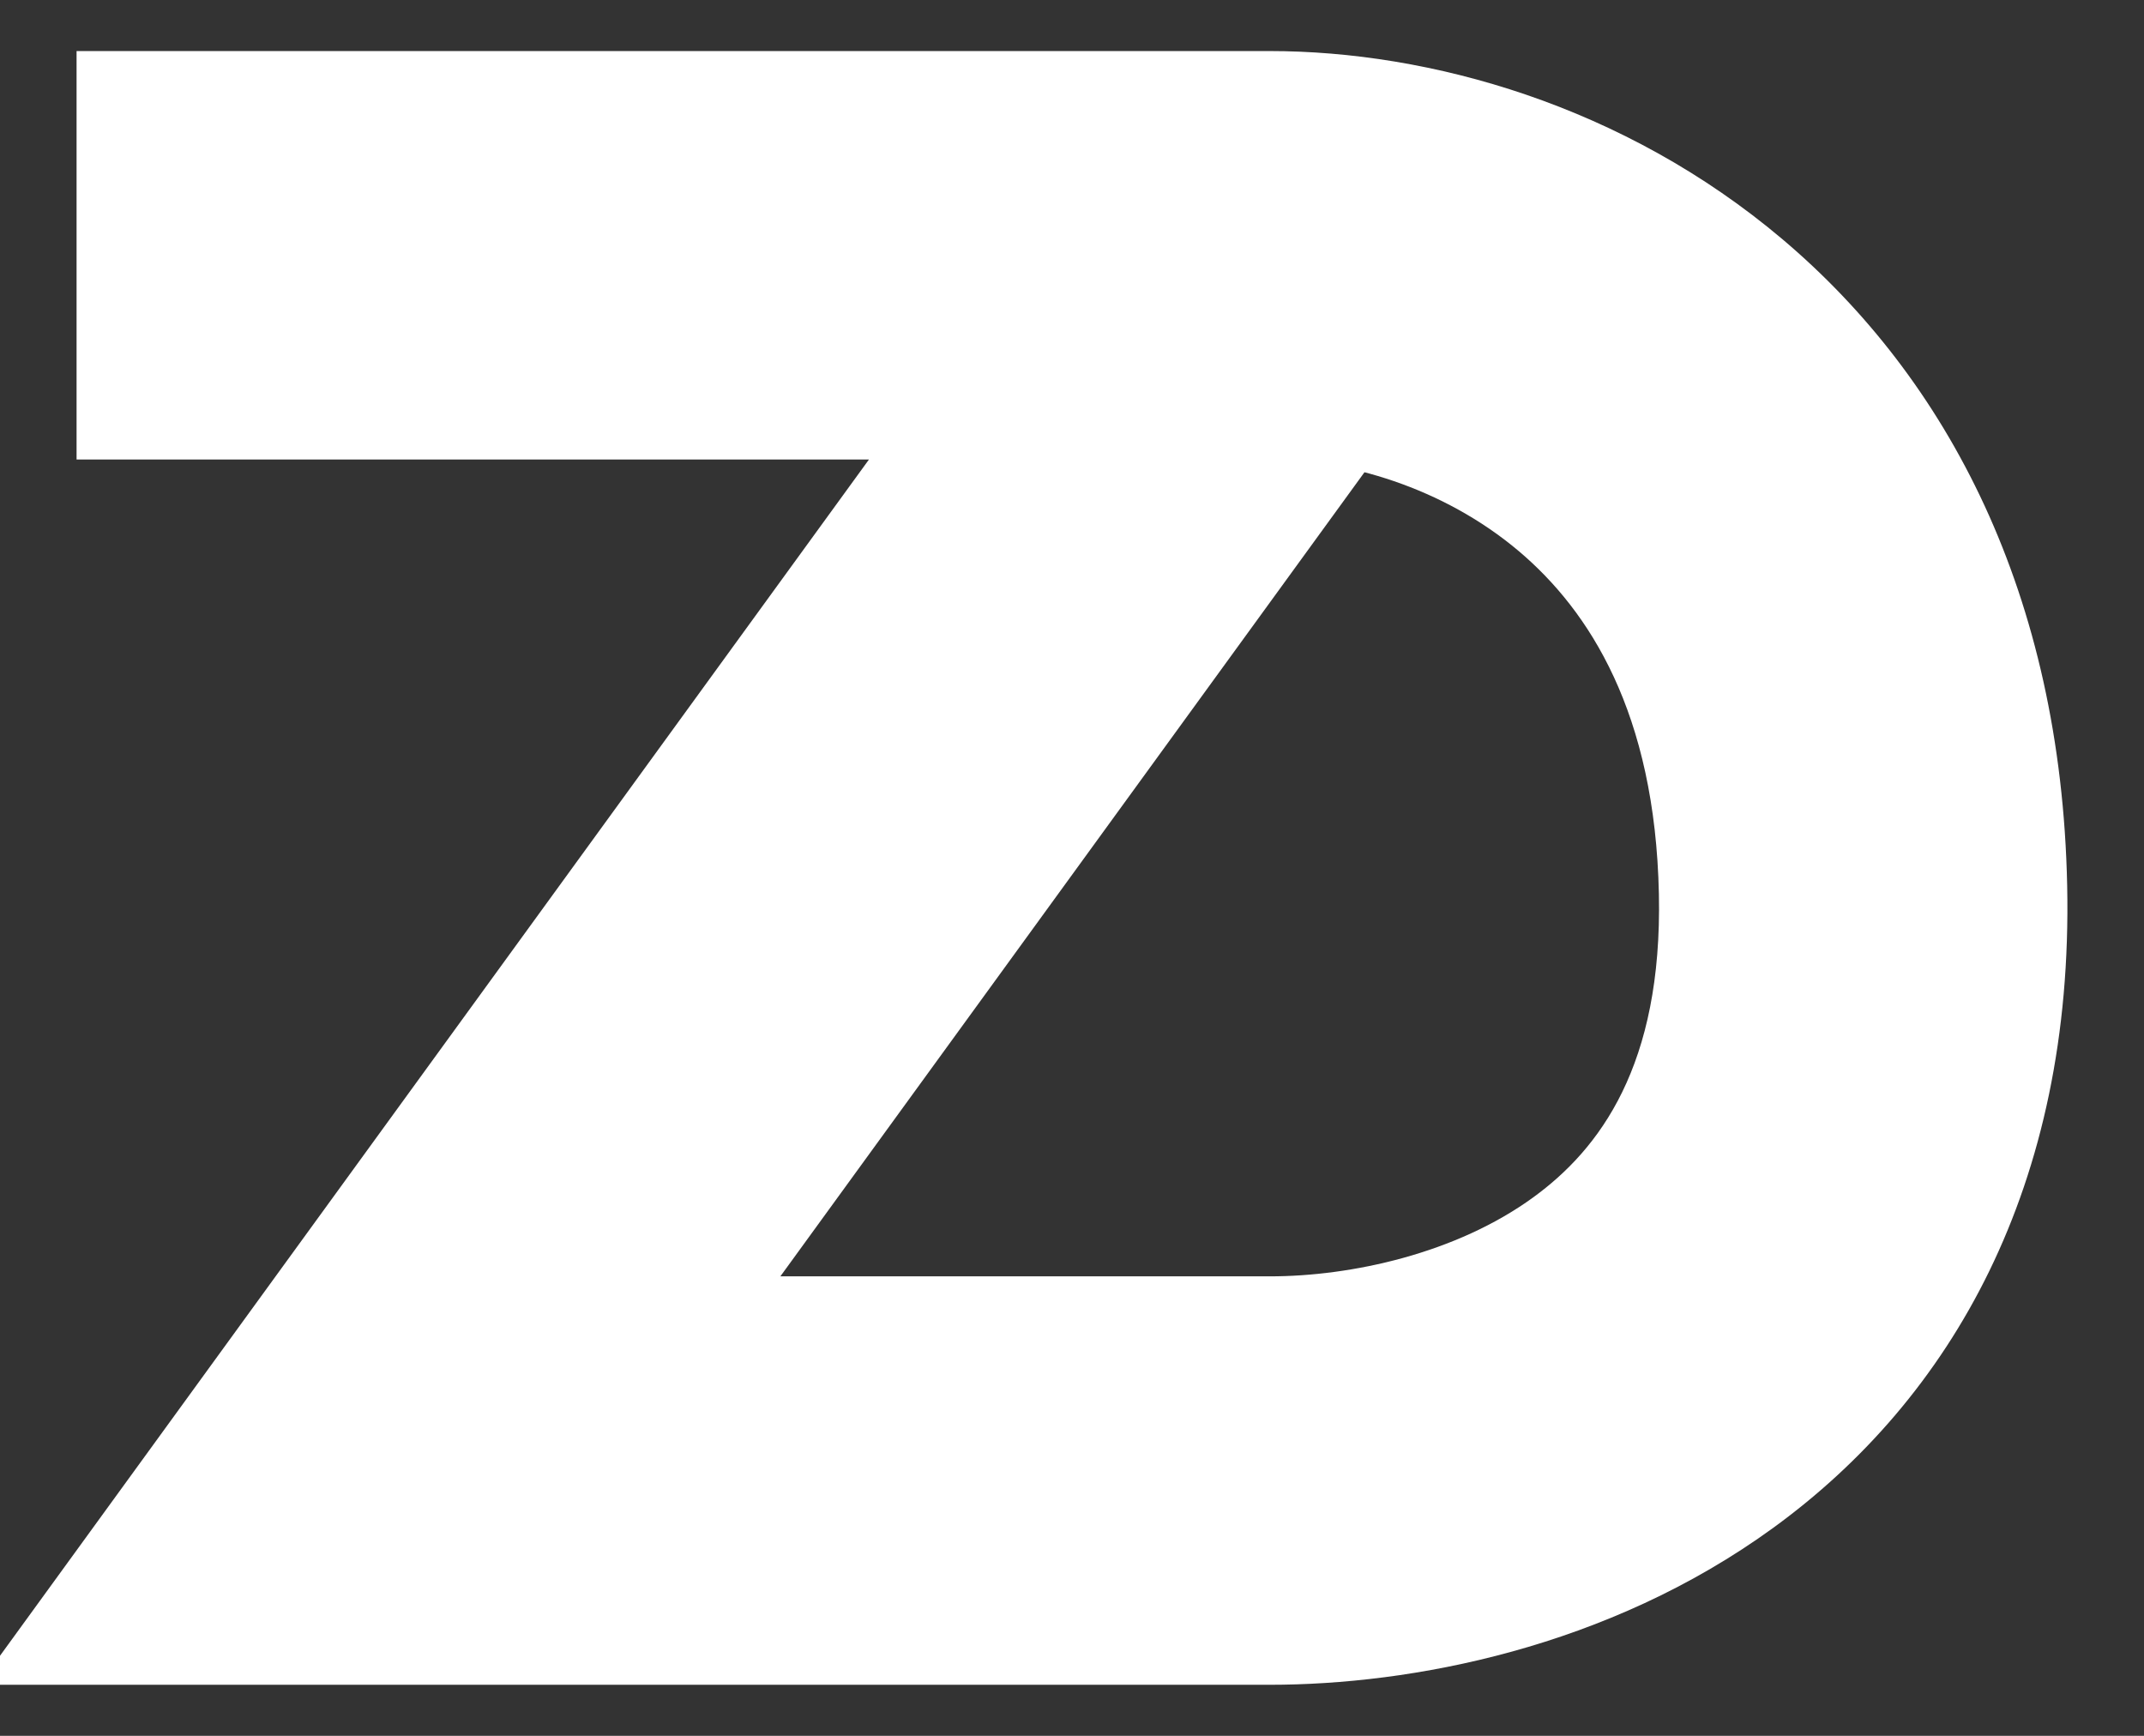 <svg width="42" height="34" viewBox="0 0 42 34" fill="none" xmlns="http://www.w3.org/2000/svg">
<rect x="0" y="0" width="42" height="34" fill="#333333" stroke="none"/>
<g clip-path="url(#clip0_3_32)">
<path d="M5.5 1H1.5V9H5.5V1ZM7.437 29L4.201 26.649L-0.413 33H7.437V29ZM5.5 9H24.873V1H5.5V9ZM24.873 9C26.35 9 28.258 9.532 29.755 10.797C31.132 11.962 32.423 13.961 32.497 17.512L40.495 17.345C40.376 11.639 38.155 7.424 34.92 4.688C31.803 2.053 27.997 1 24.873 1V9ZM32.497 17.512C32.568 20.874 31.331 22.51 30.038 23.451C28.527 24.551 26.476 25 24.873 25V33C27.628 33 31.486 32.292 34.745 29.92C38.222 27.39 40.619 23.24 40.495 17.345L32.497 17.512ZM24.873 25H7.437V33H24.873V25ZM10.673 31.351L28.109 7.351L21.637 2.649L4.201 26.649L10.673 31.351Z" fill="#FFFFFF"/>
</g>
<defs>
<clipPath id="clip0_3_32">
<rect width="42" height="34" fill="white"/>
</clipPath>
</defs>
</svg> 